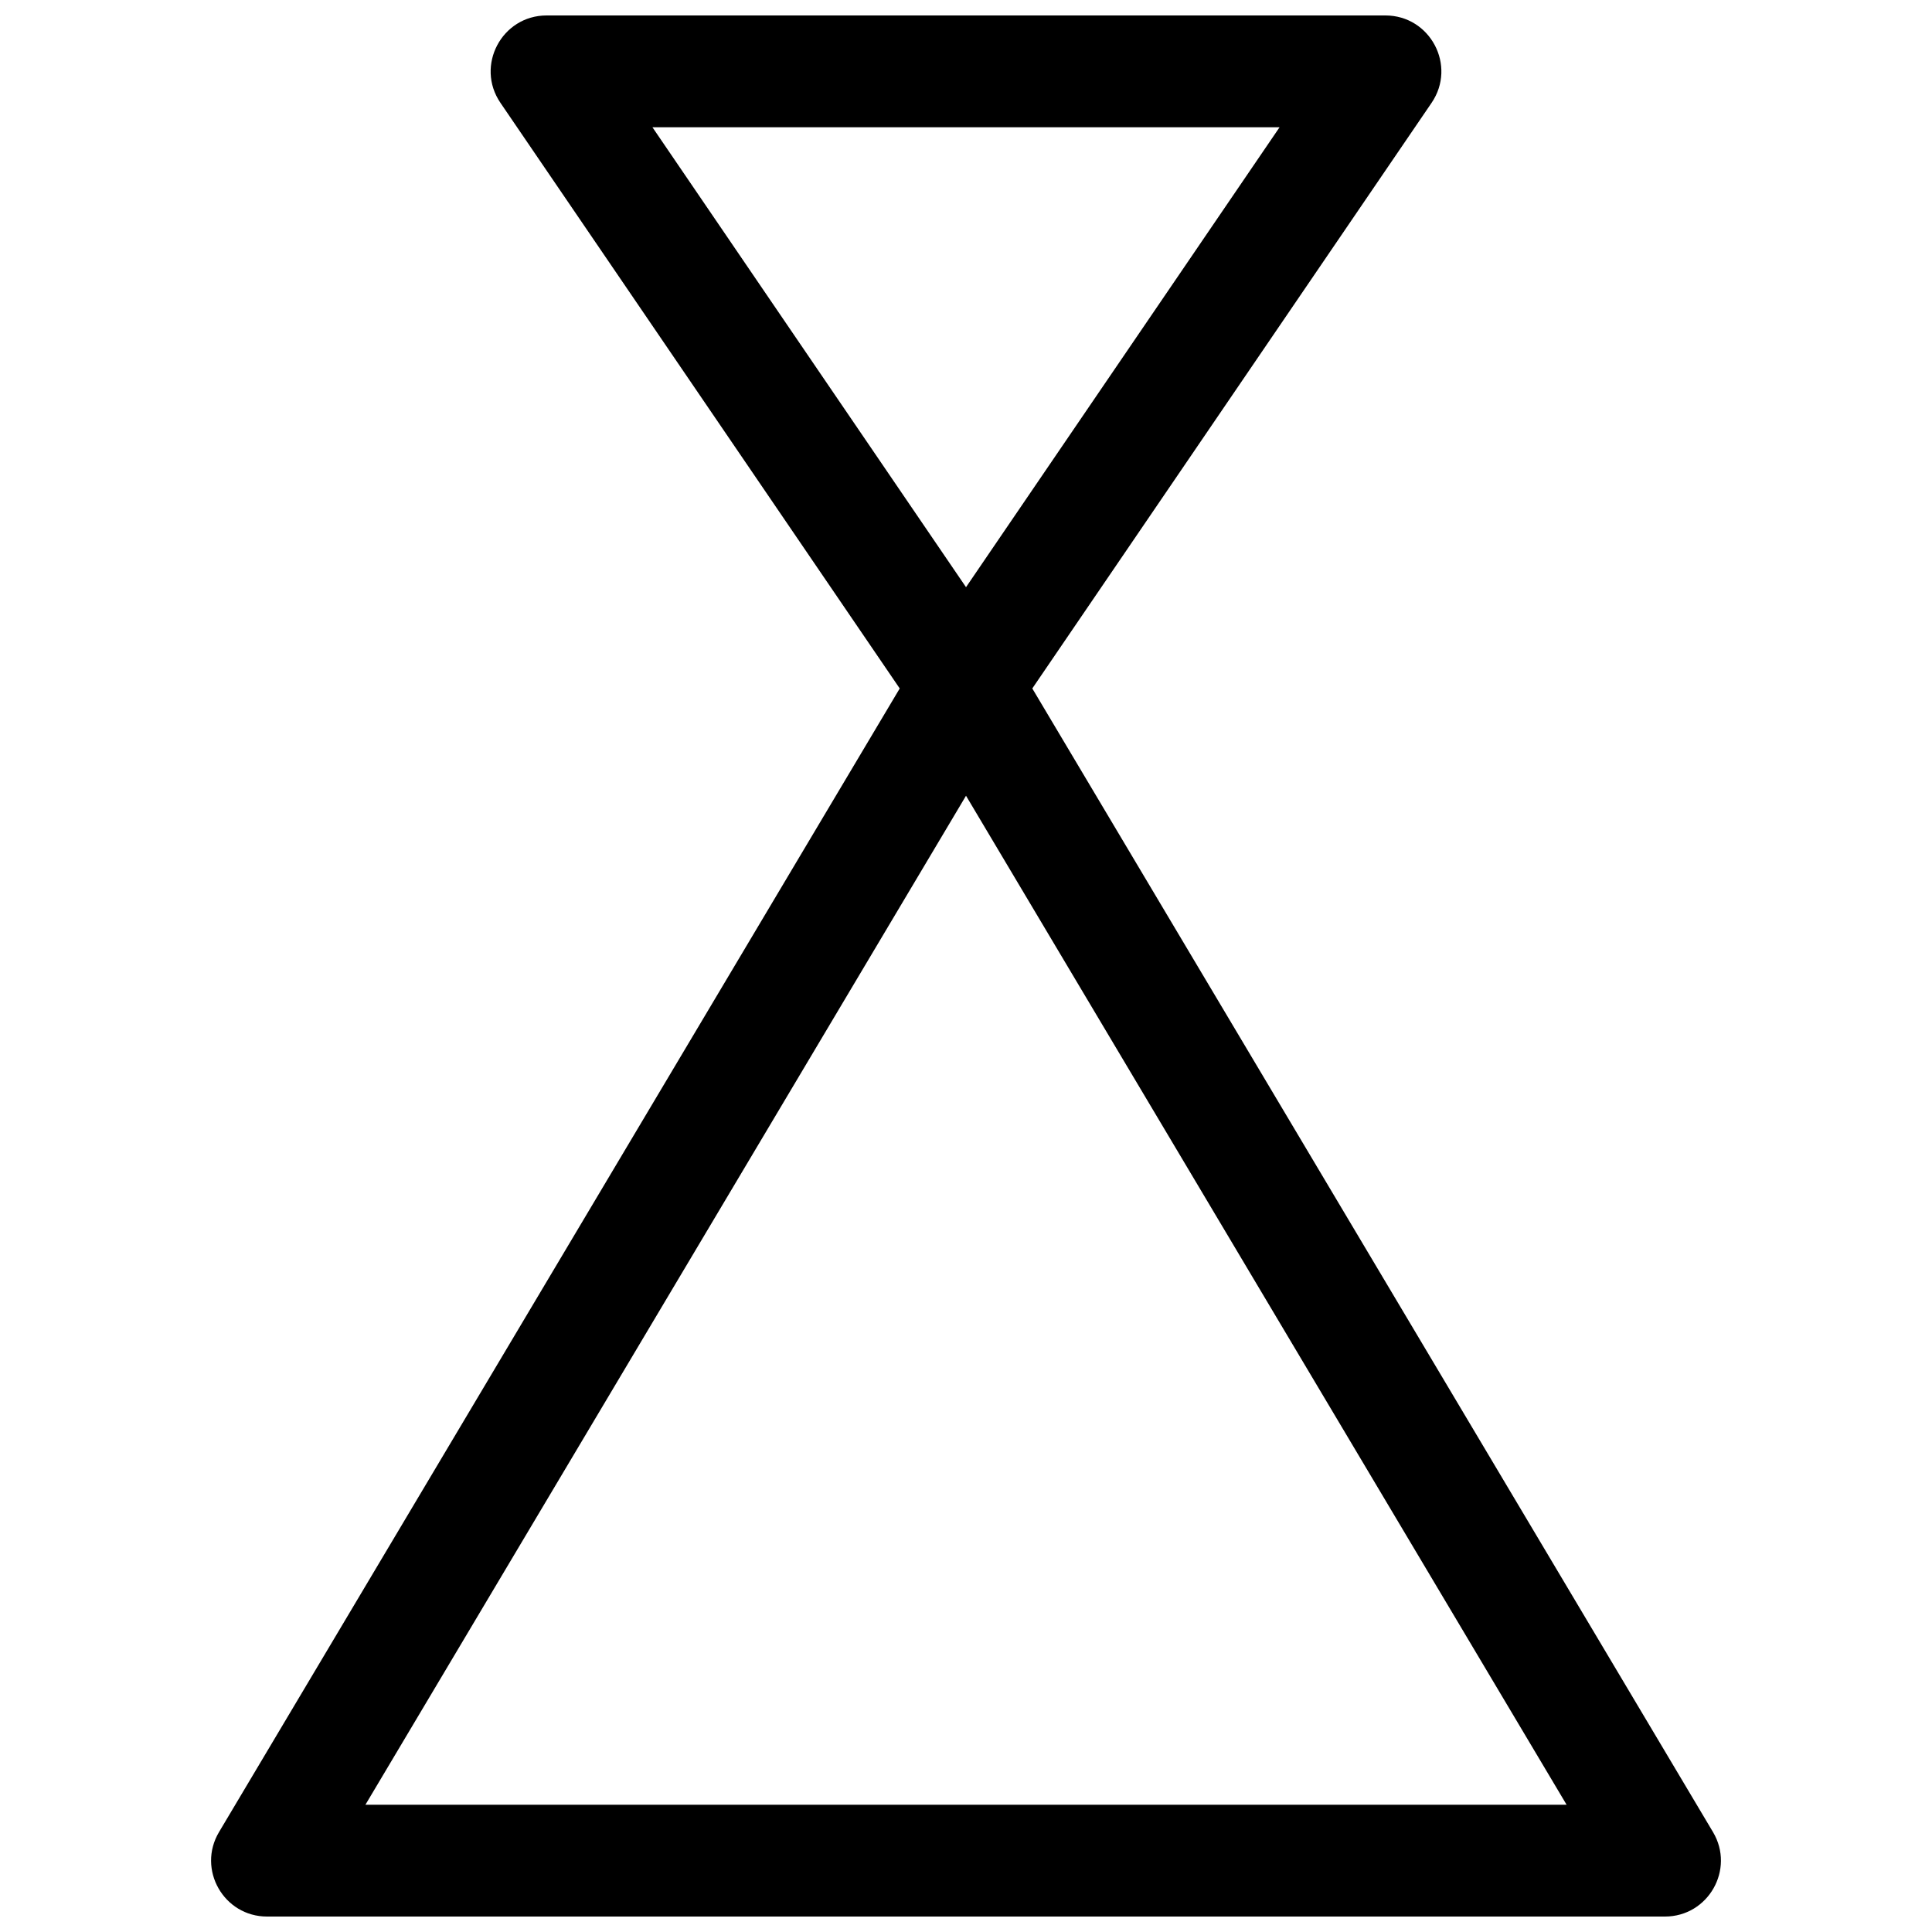 <?xml version="1.0" encoding="UTF-8"?>
<!-- Uploaded to: ICON Repo, www.iconrepo.com, Generator: ICON Repo Mixer Tools -->
<svg width="800px" height="800px" version="1.1" viewBox="144 144 512 512" xmlns="http://www.w3.org/2000/svg">
 <defs>
  <clipPath id="a">
   <path d="m199 148.09h402v503.81h-402z"/>
  </clipPath>
 </defs>
 <g clip-path="url(#a)">
  <path d="m417.57 326.45 180.39 303.06c5.879 9.875-1.238 22.395-12.734 22.395h-370.45c-11.492 0-18.609-12.52-12.73-22.395l180.39-303.06-105.81-155.19c-6.707-9.836 0.34-23.164 12.242-23.164h222.27c11.906 0 18.949 13.328 12.242 23.164zm-17.566 28.43-159.16 267.39h318.32zm83.094-177.15h-166.19l83.098 121.88z"/>
 </g>
</svg>